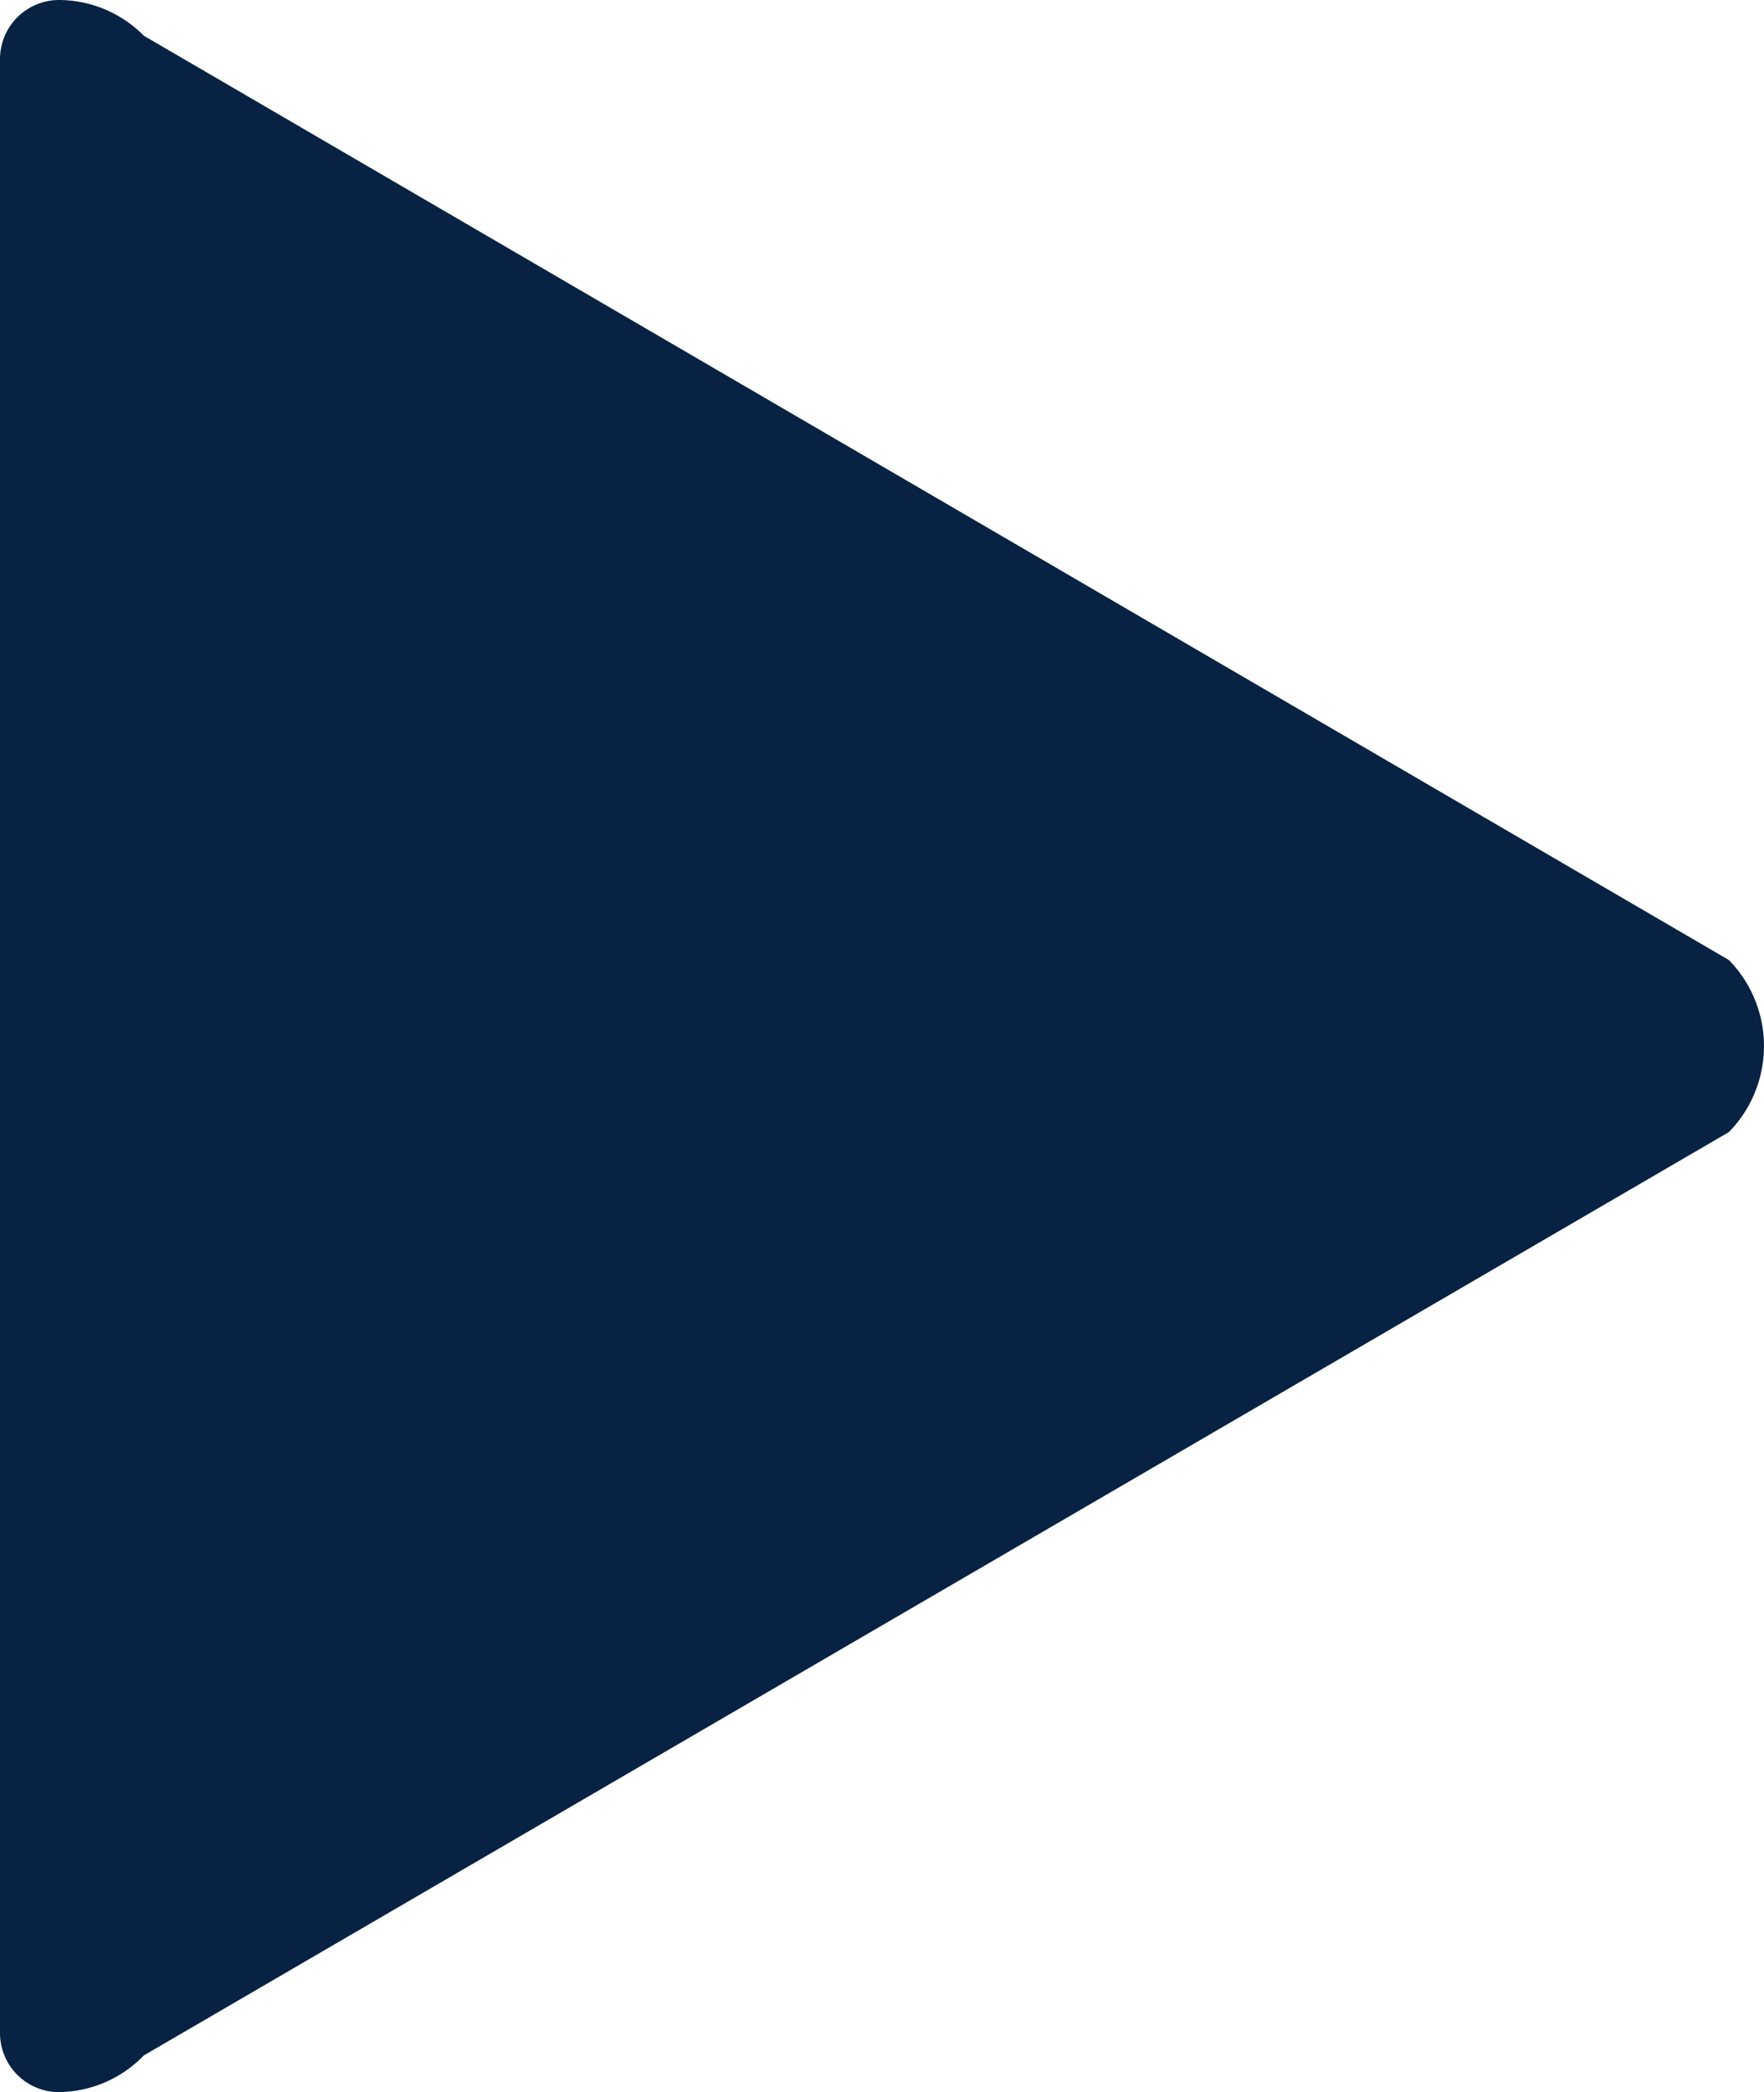 <svg xmlns="http://www.w3.org/2000/svg" viewBox="0 0 55.8 66.16"><defs><style>.cls-1{fill:#072242;}</style></defs><title>Asset 2</title><g id="Layer_2" data-name="Layer 2"><g id="Landing_Pages" data-name="Landing Pages"><path class="cls-1" d="M54.69,30.36,4.55,1.13A3.79,3.79,0,0,0,1.84,0h0A1.87,1.87,0,0,0,0,1.89V64.27a1.87,1.87,0,0,0,1.81,1.89h0A3.79,3.79,0,0,0,4.55,65L54.69,35.8a3.89,3.89,0,0,0,0-5.44Z"/></g></g></svg>